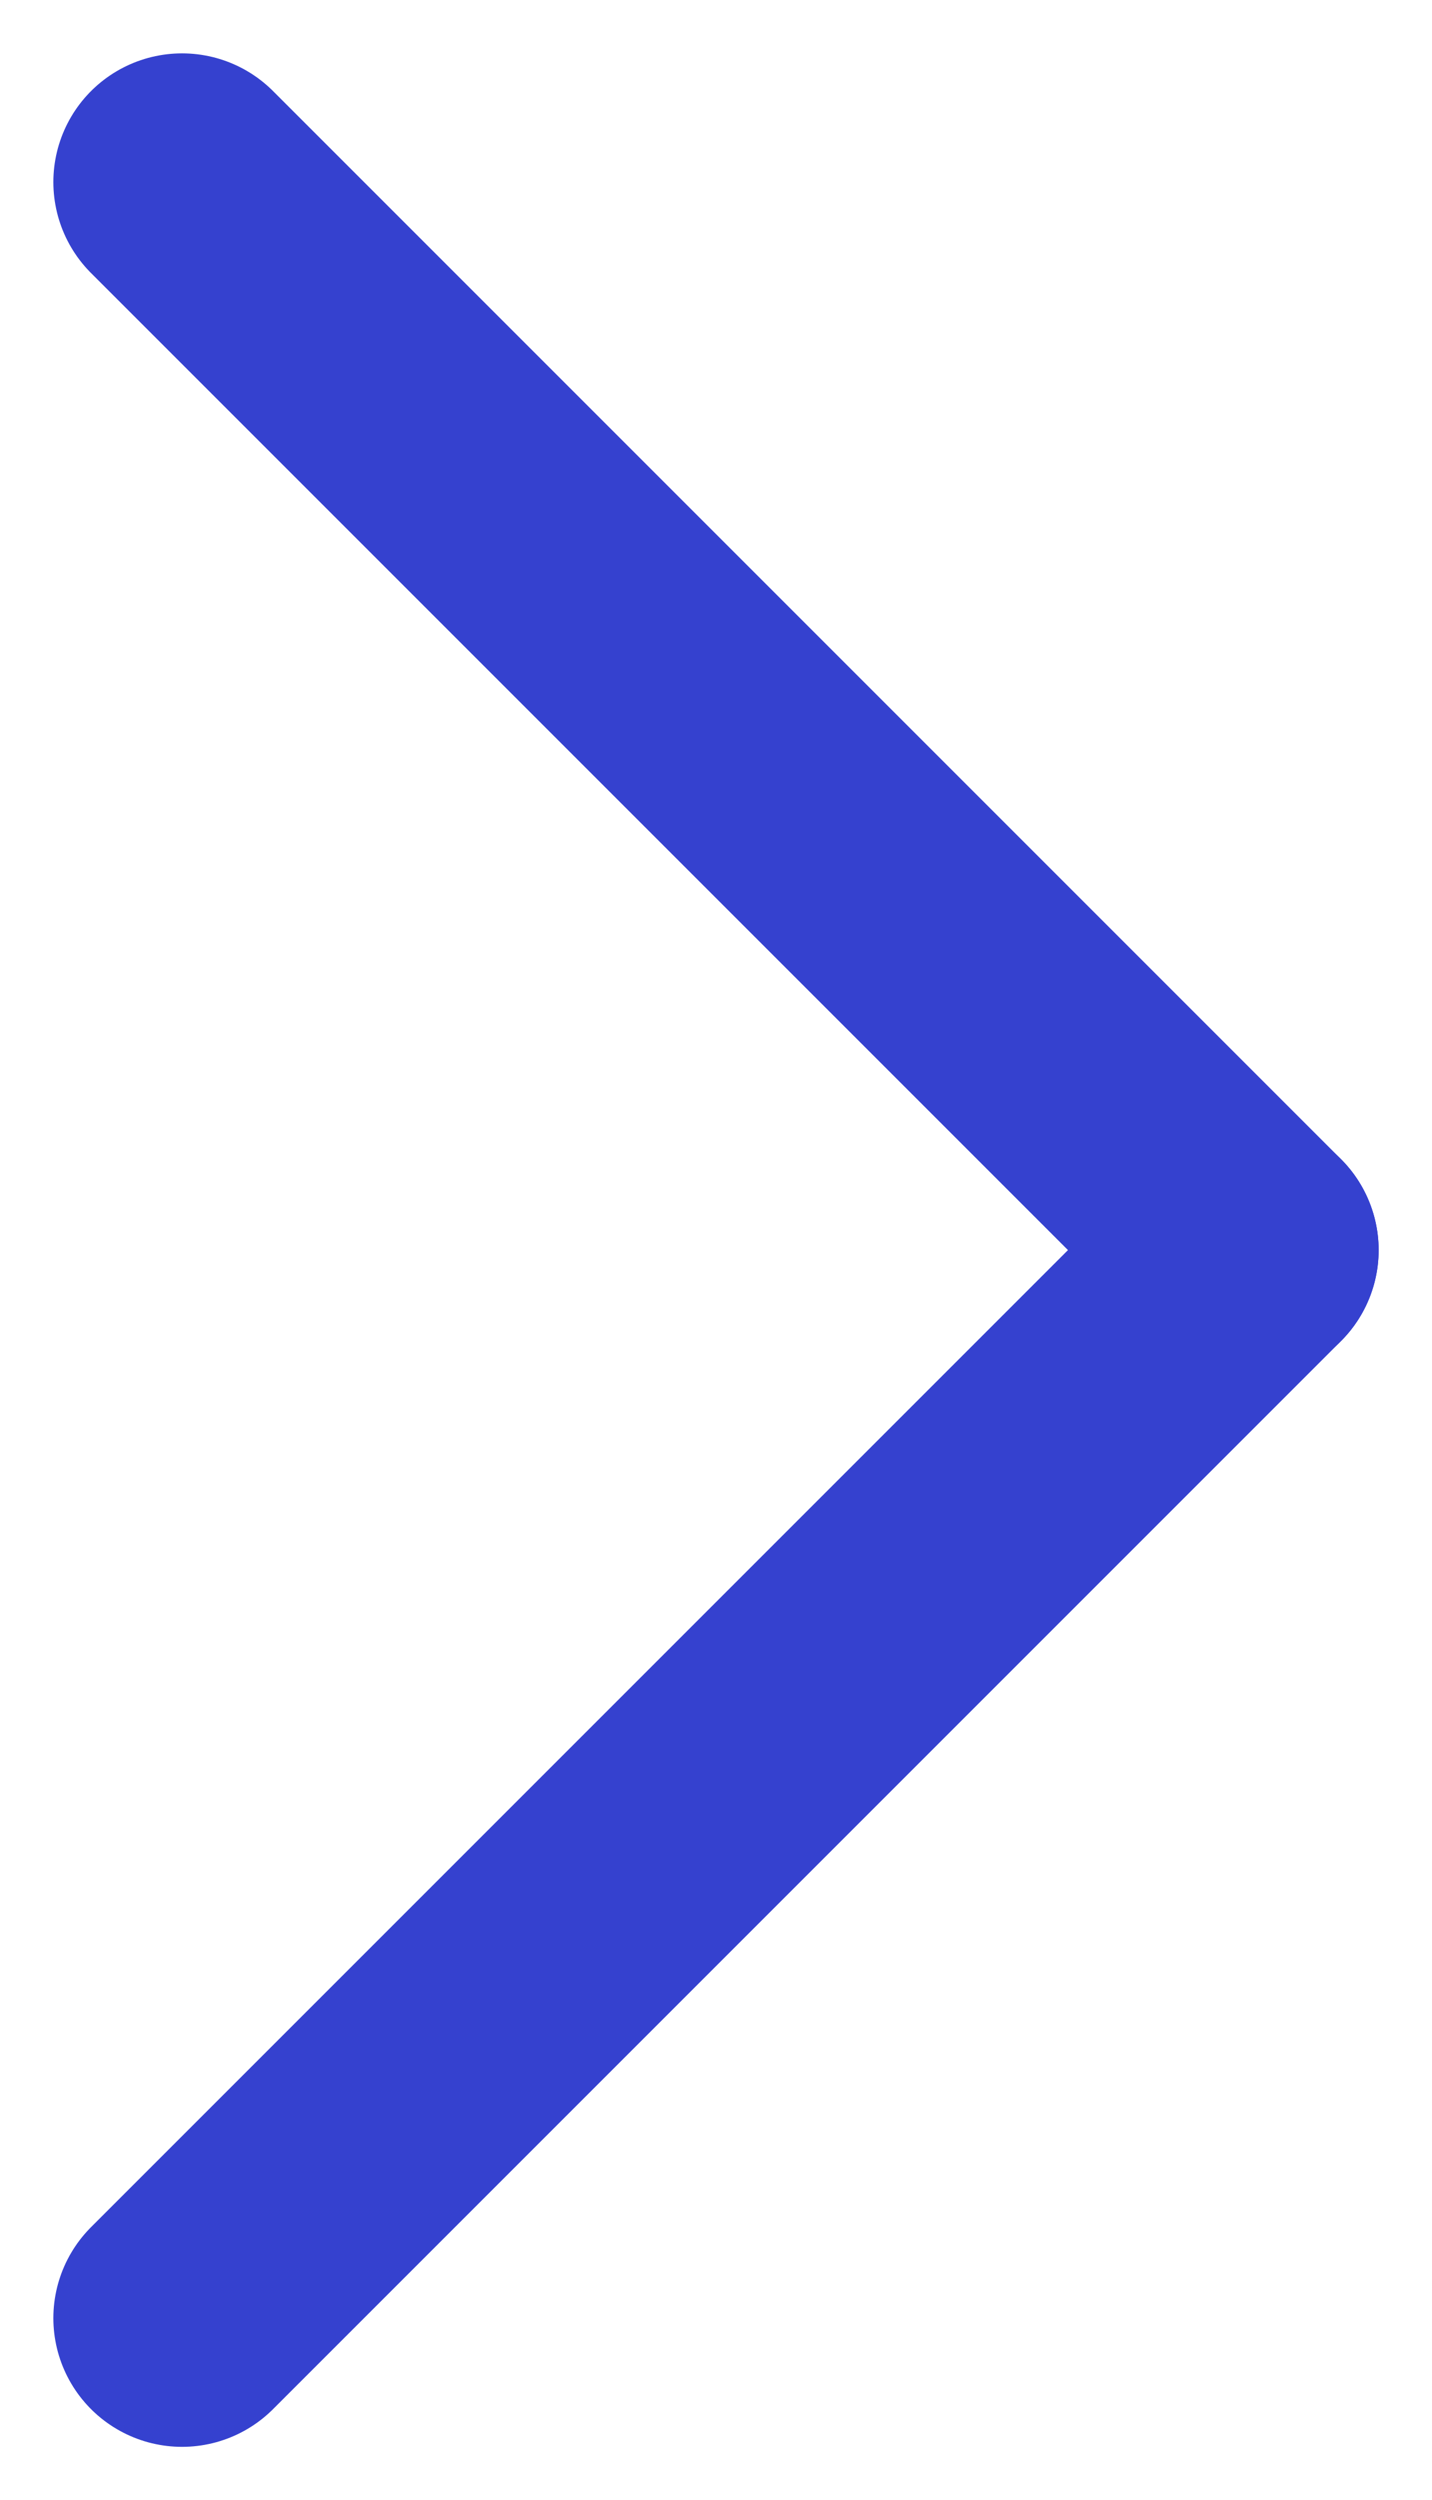 <svg xmlns="http://www.w3.org/2000/svg" width="8.346" height="14.57" viewBox="0 0 8.346 14.57">
  <g id="Group_7936" data-name="Group 7936" transform="translate(-1368.439 -983.784)">
    <line id="Line_259" data-name="Line 259" y1="6.224" x2="6.224" transform="translate(1369.5 991.069)" fill="none" stroke="#3541cf" stroke-linecap="round" stroke-width="1.5"/>
    <line id="Line_260" data-name="Line 260" x1="6.224" y1="6.224" transform="translate(1369.5 984.845)" fill="none" stroke="#3541cf" stroke-linecap="round" stroke-width="1.5"/>
  </g>
</svg>
